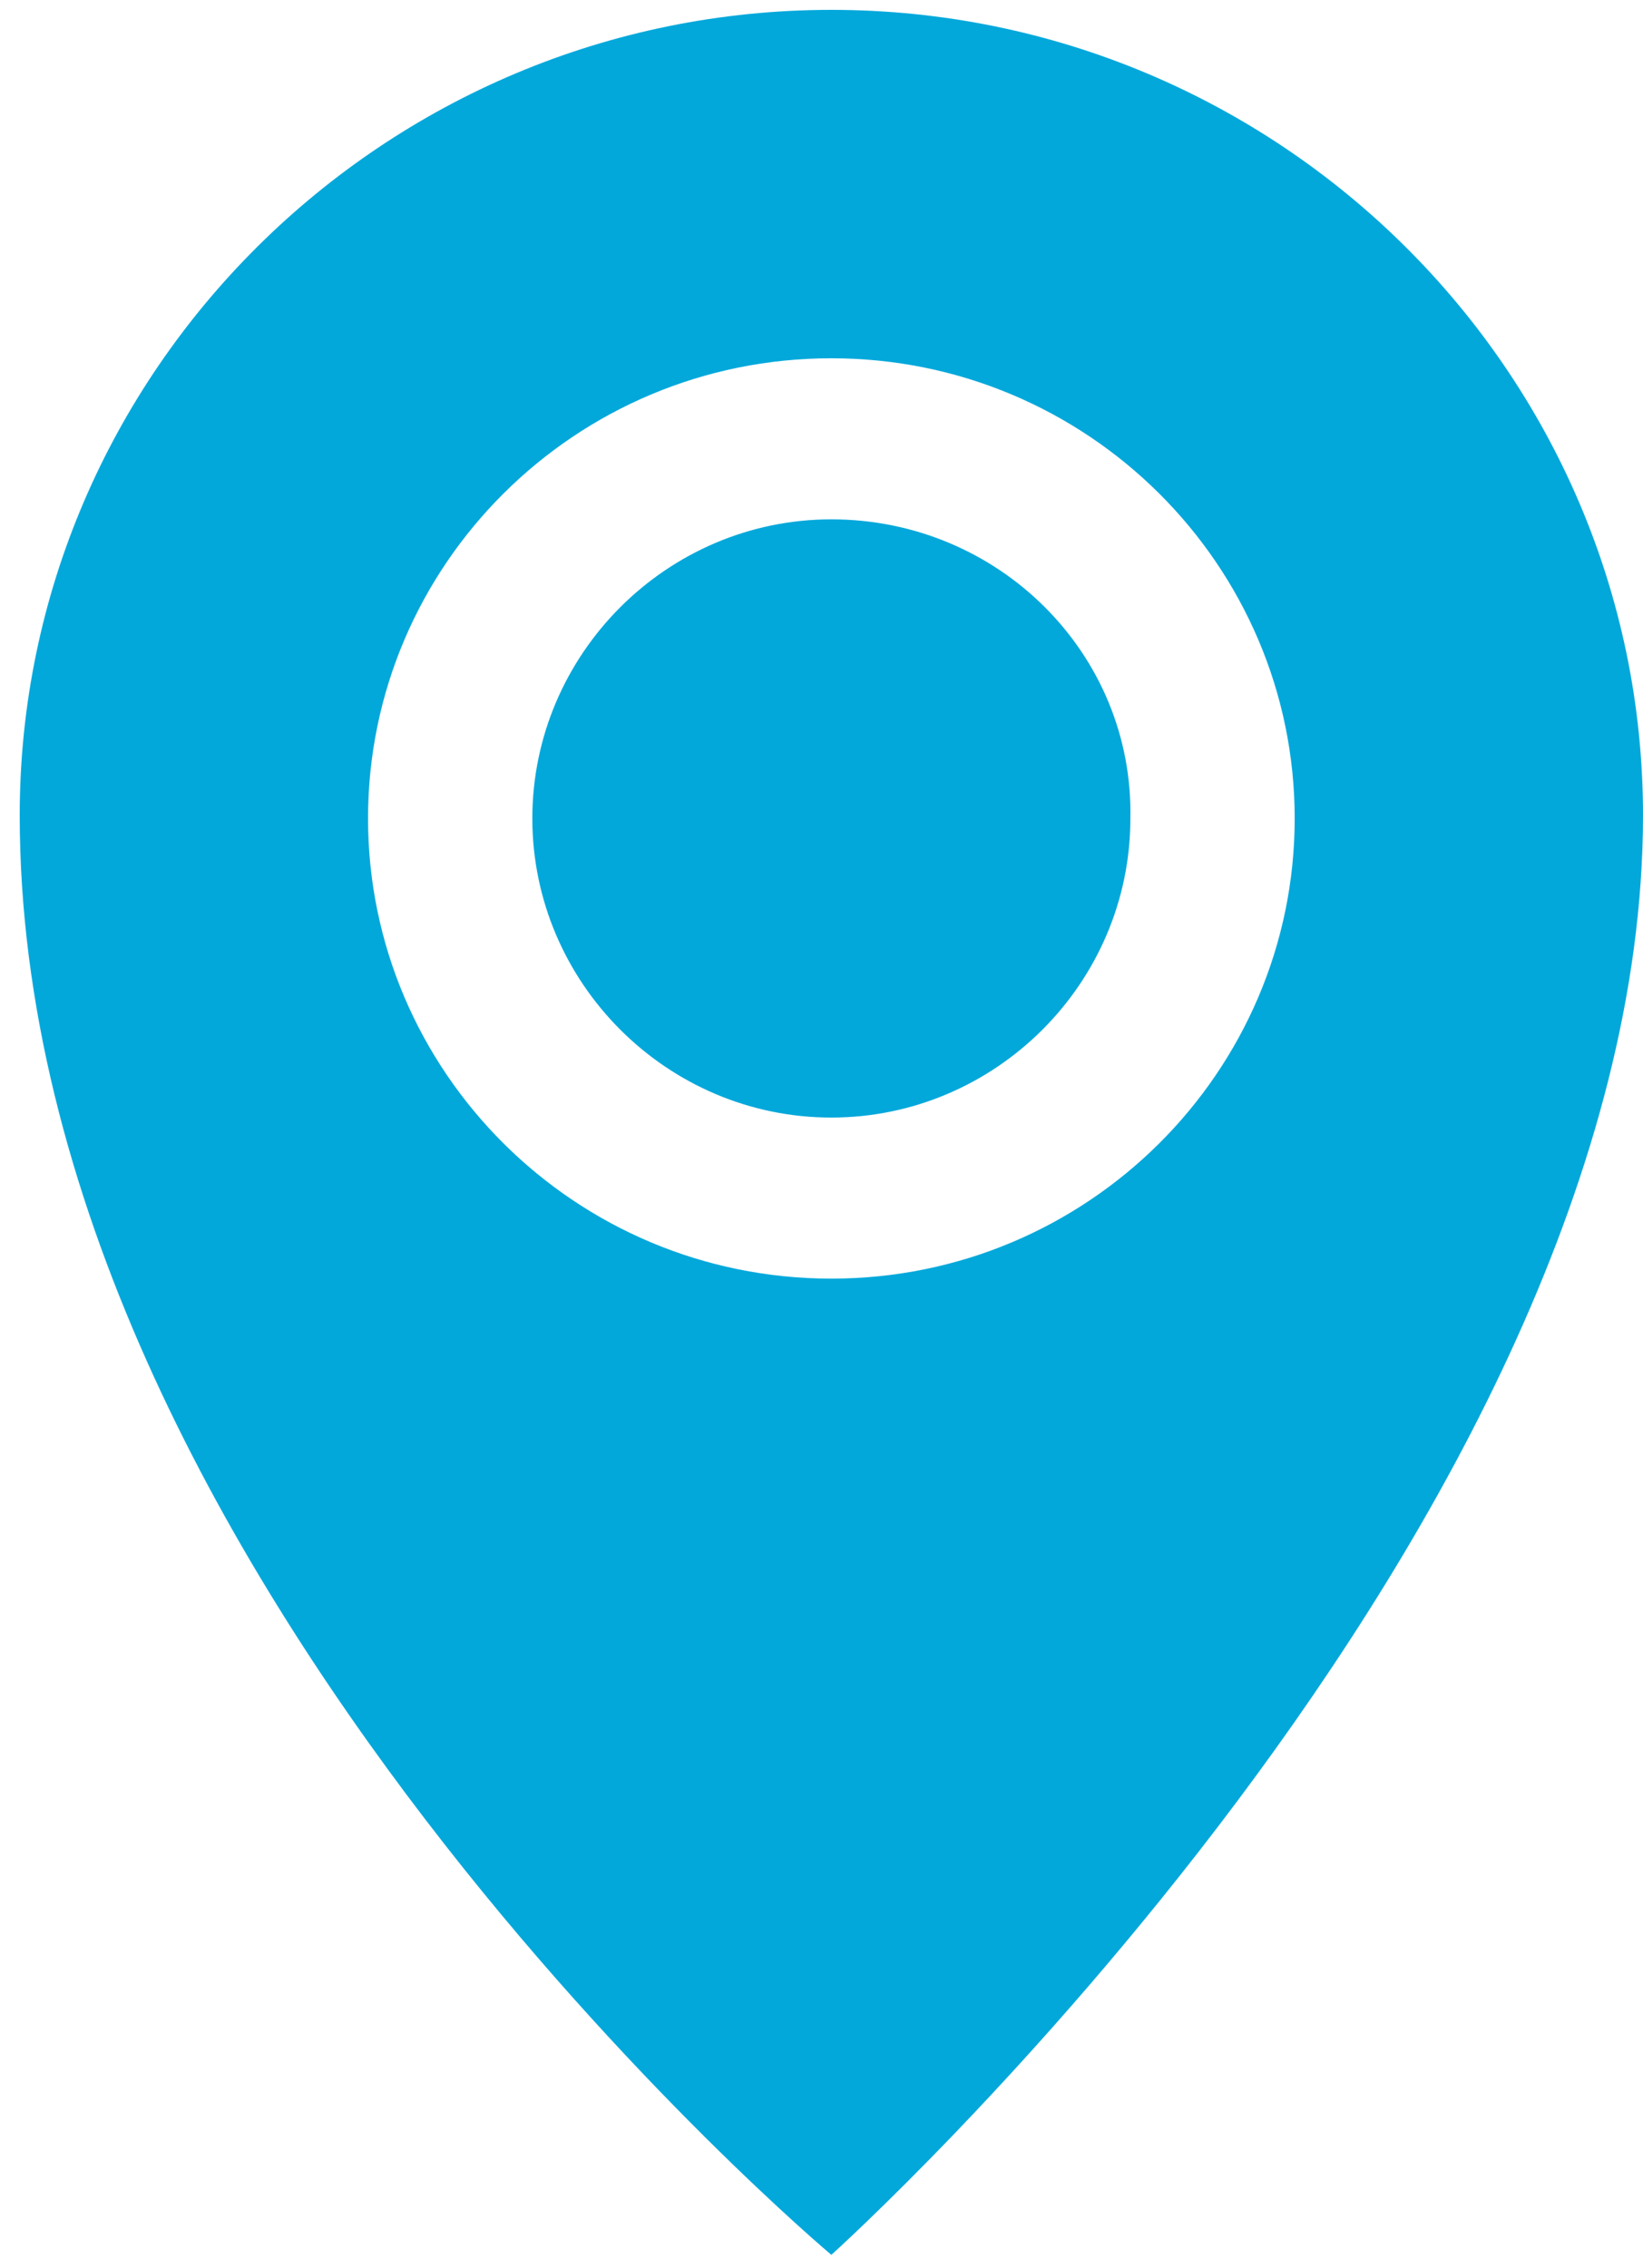 <?xml version="1.0" encoding="utf-8"?>
<!-- Generator: Adobe Illustrator 18.1.1, SVG Export Plug-In . SVG Version: 6.00 Build 0)  -->
<svg version="1.1" id="Layer_1" xmlns="http://www.w3.org/2000/svg" xmlns:xlink="http://www.w3.org/1999/xlink" x="0px" y="0px"
	 viewBox="-280 362 50 69" enable-background="new -280 362 50 69" xml:space="preserve">
<path fill="#03A8DB" d="M-254.7,362.3c-13.6,0-24.7,11-24.7,24.5c0,23.1,24.7,43.8,24.7,43.8s24.7-22.2,24.7-43.8
	C-230,373.3-241.1,362.3-254.7,362.3z M-254.7,400.9c-7.8,0-14.1-6.3-14.1-14c0-7.7,6.3-14,14.1-14c7.8,0,14.1,6.3,14.1,14
	C-240.6,394.6-246.9,400.9-254.7,400.9z M-254.7,377.8c-5,0-9.1,4.1-9.1,9.1c0,5,4.1,9.1,9.1,9.1s9.1-4.1,9.1-9.1
	C-245.5,381.9-249.6,377.8-254.7,377.8z"/>
</svg>
